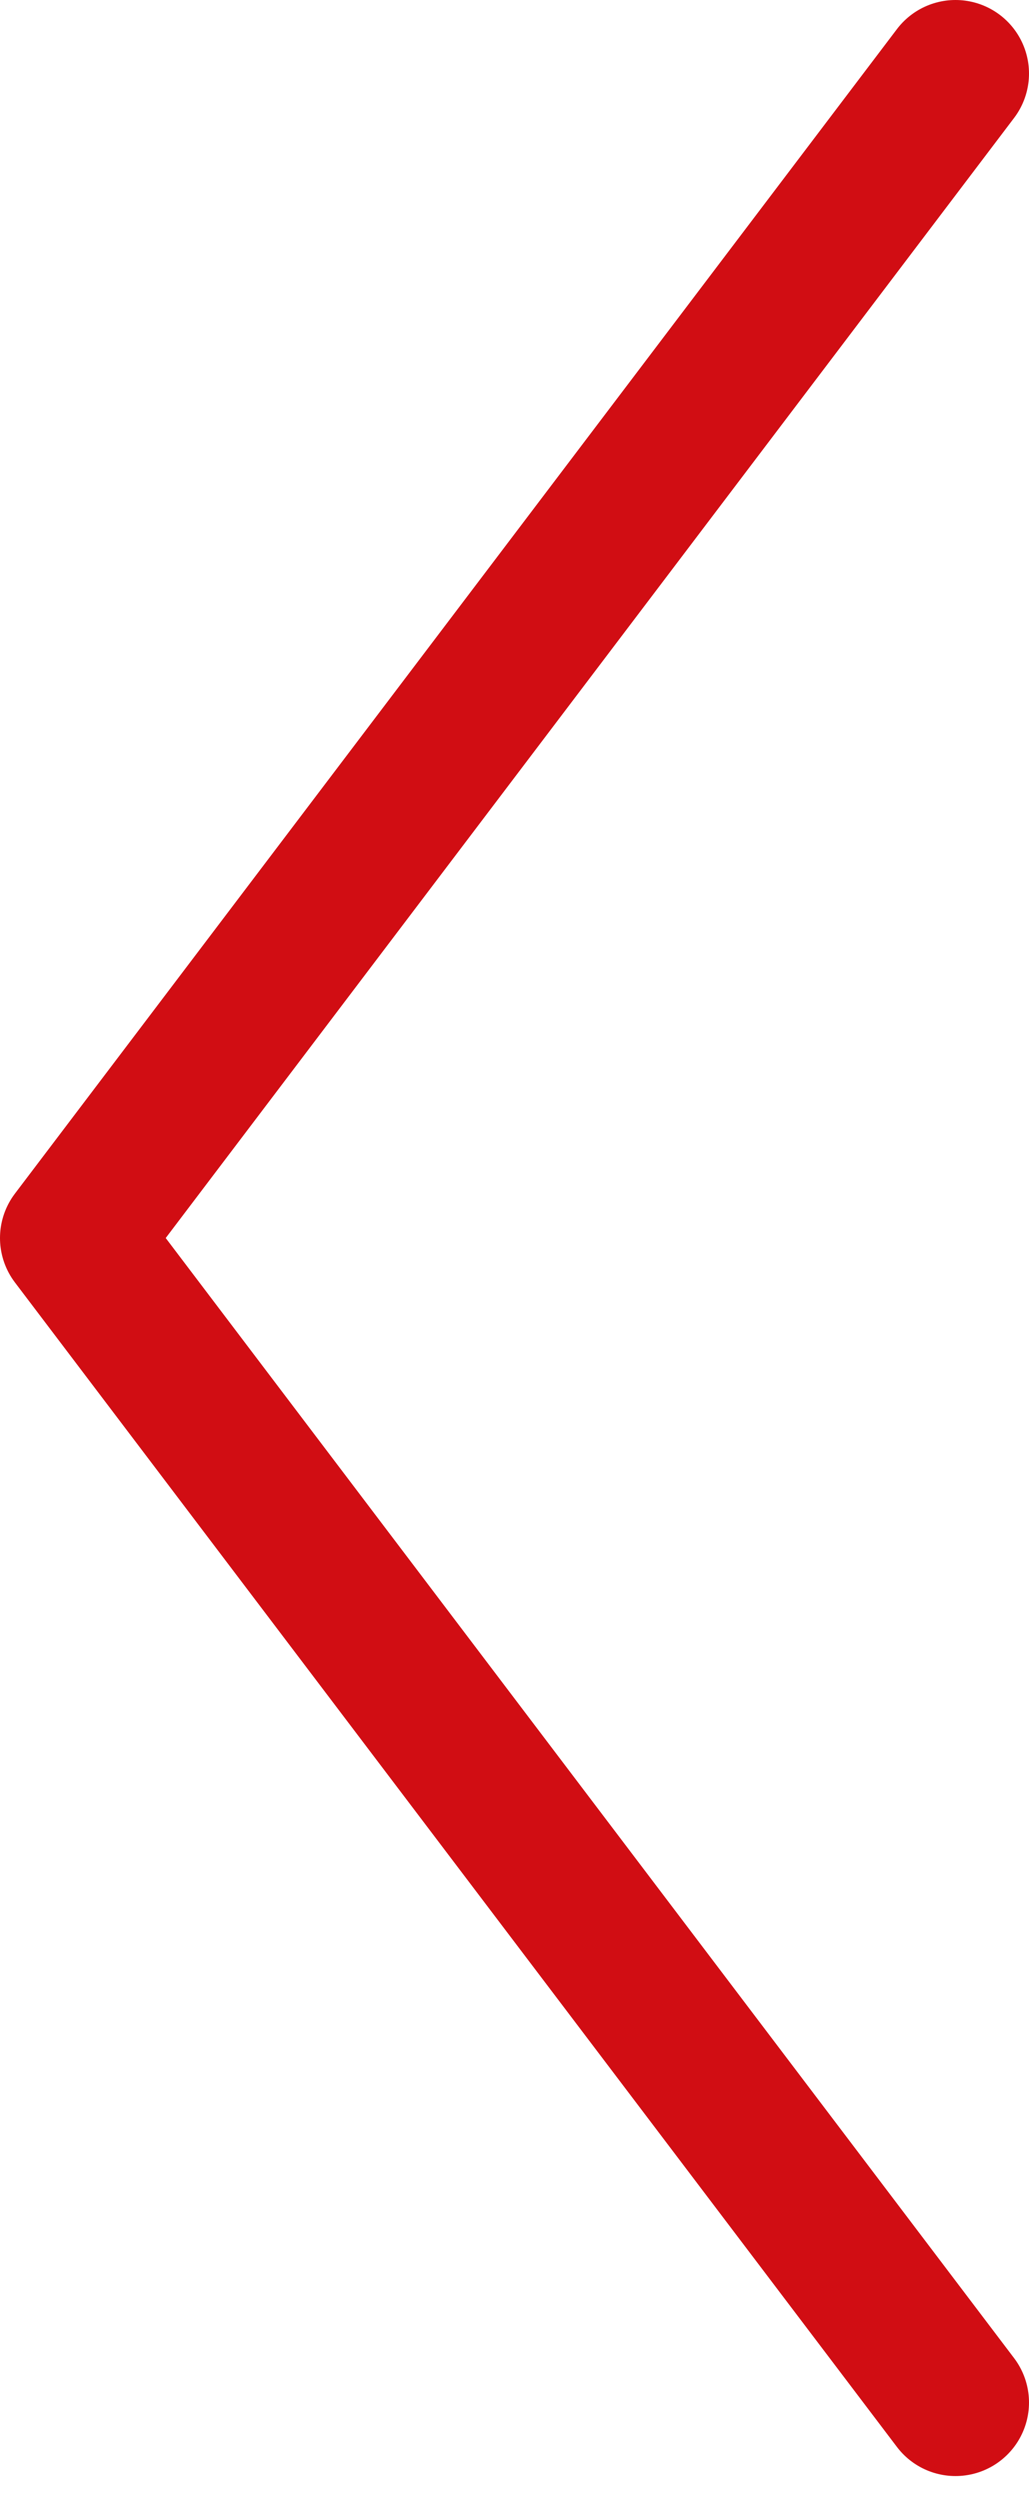 <svg width="28" height="68" viewBox="0 0 28 68" fill="none" xmlns="http://www.w3.org/2000/svg">
<path d="M26 65.344L2 33.672L26 2" stroke="#D10D13" stroke-width="4" stroke-linecap="round" stroke-linejoin="round"/>
</svg>

